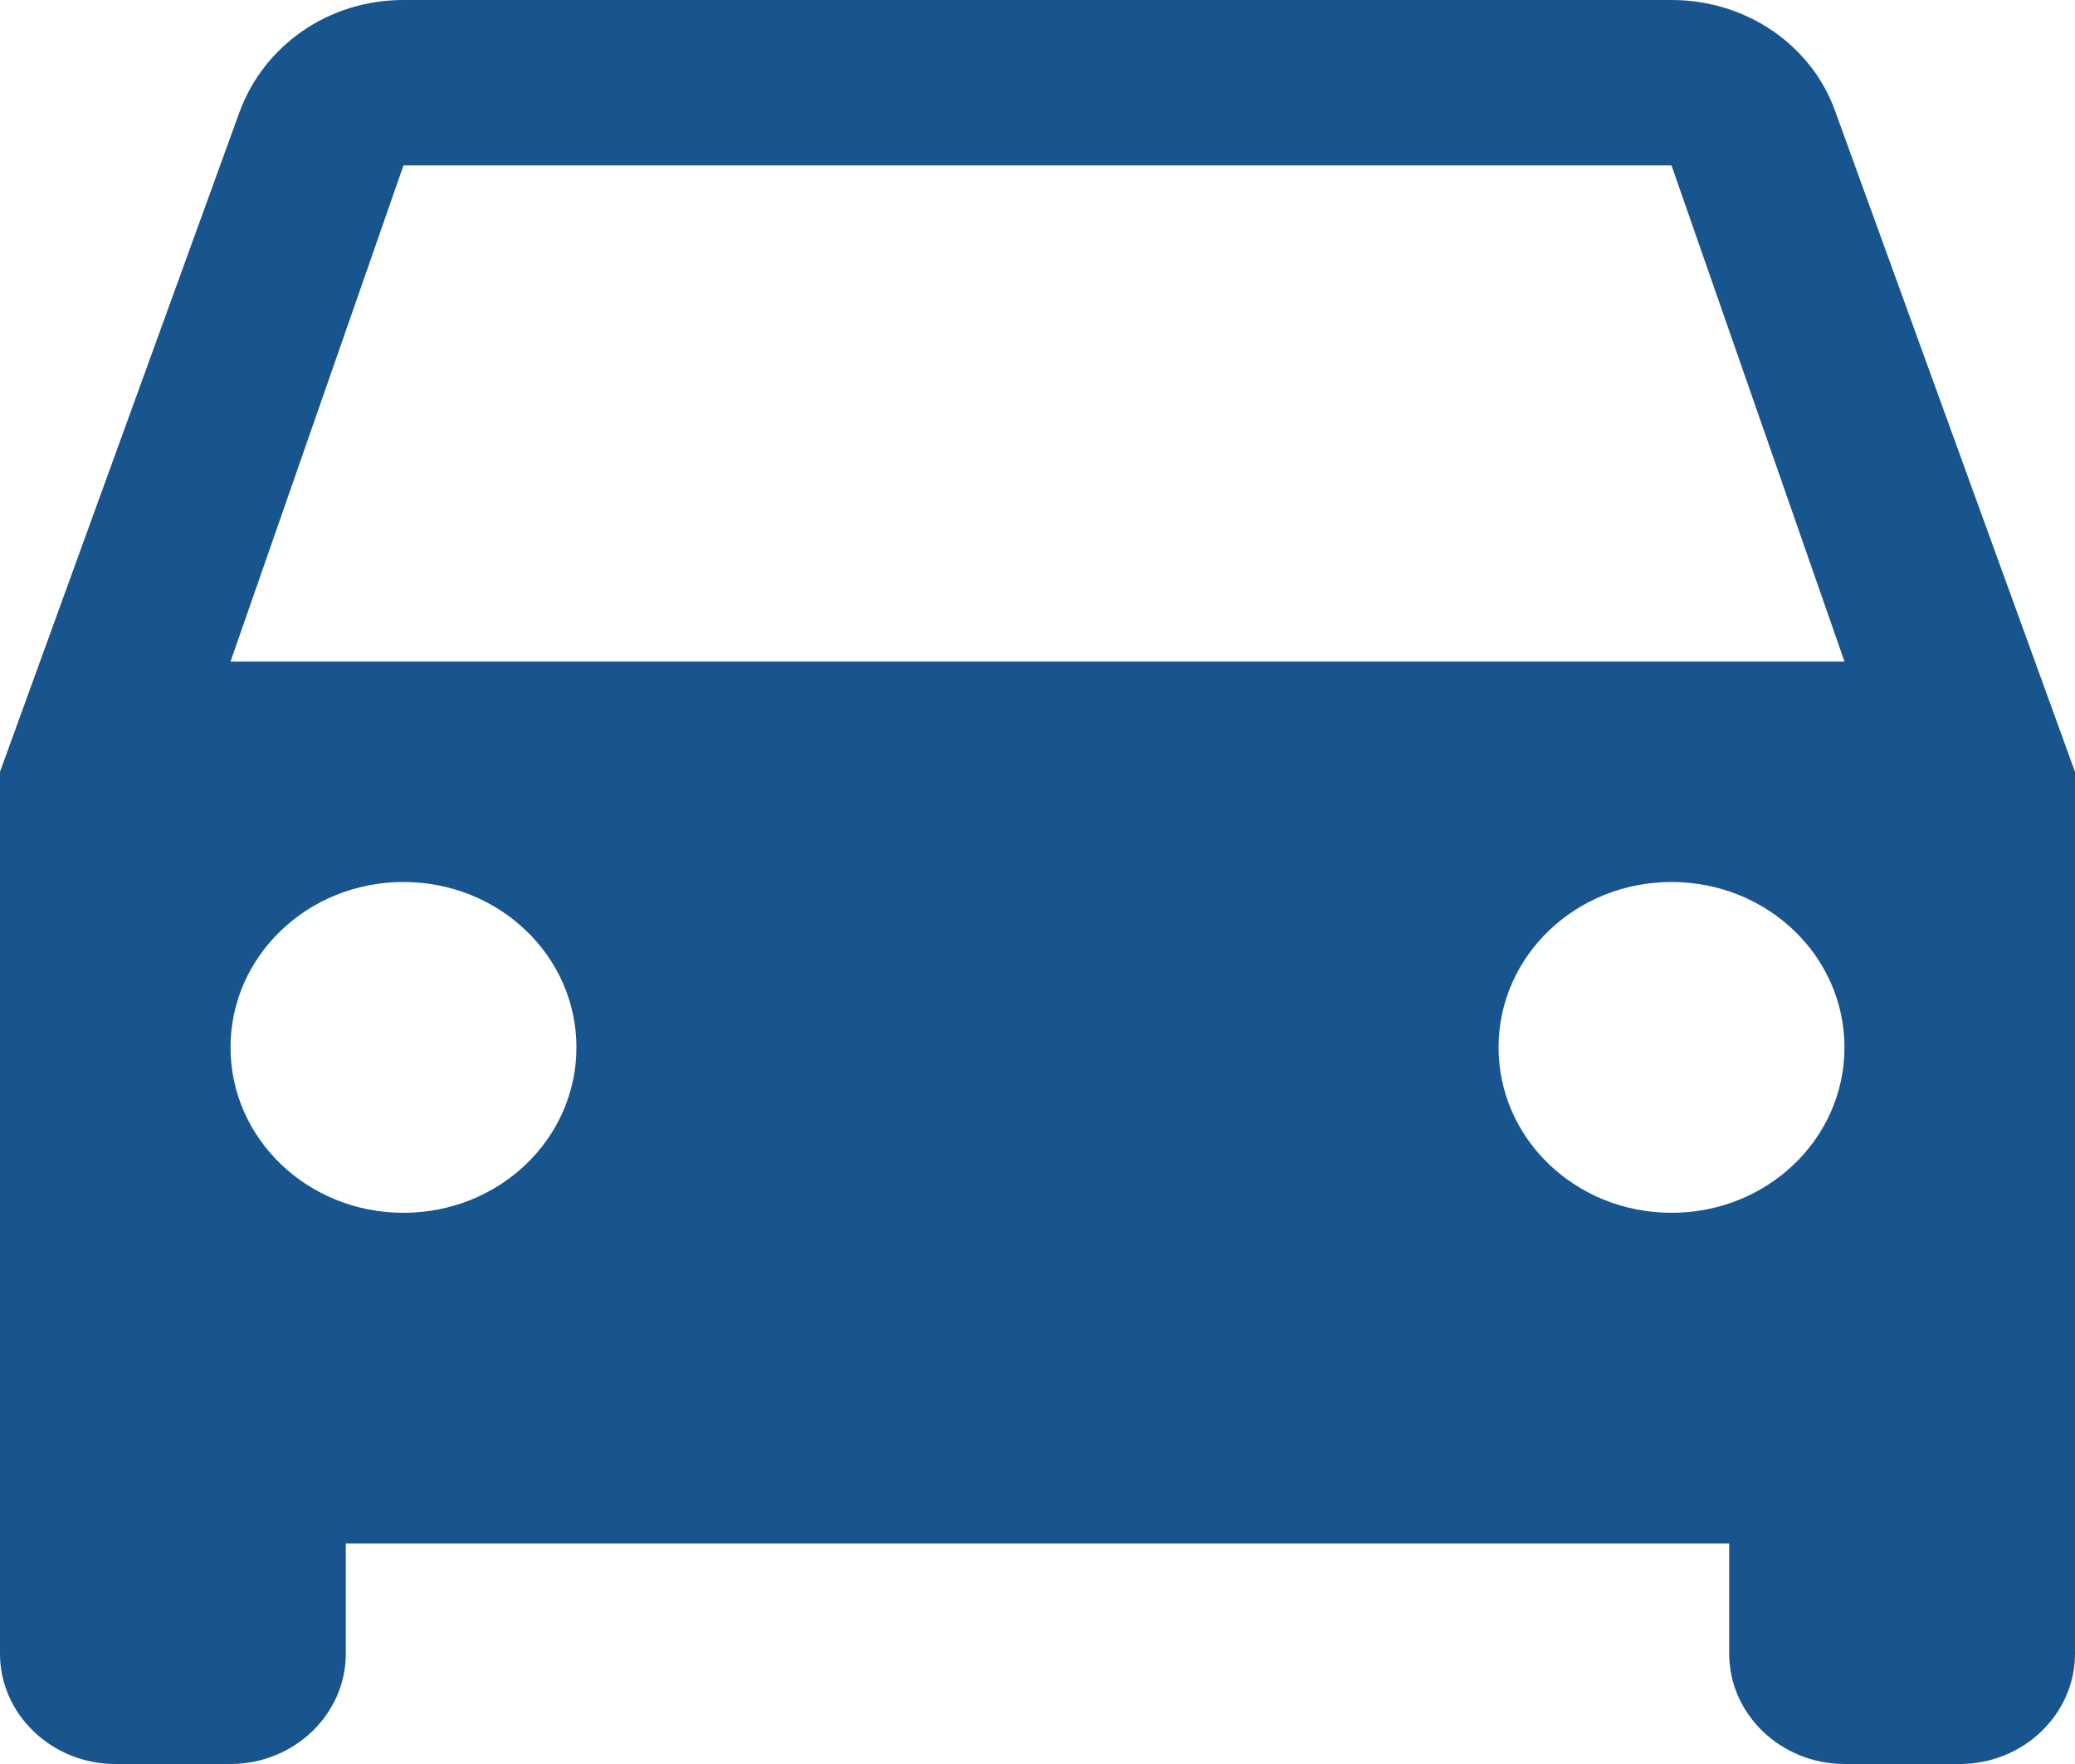 <svg width="20" height="17" viewBox="0 0 20 17" fill="none" xmlns="http://www.w3.org/2000/svg">
<path d="M17.689 1.073C17.467 0.446 16.844 0 16.111 0H3.889C3.156 0 2.544 0.446 2.311 1.073L0 7.438V15.938C0 16.522 0.5 17 1.111 17H2.222C2.833 17 3.333 16.522 3.333 15.938V14.875H16.667V15.938C16.667 16.522 17.167 17 17.778 17H18.889C19.5 17 20 16.522 20 15.938V7.438L17.689 1.073ZM3.889 11.688C2.967 11.688 2.222 10.976 2.222 10.094C2.222 9.212 2.967 8.5 3.889 8.5C4.811 8.5 5.556 9.212 5.556 10.094C5.556 10.976 4.811 11.688 3.889 11.688ZM16.111 11.688C15.189 11.688 14.444 10.976 14.444 10.094C14.444 9.212 15.189 8.5 16.111 8.5C17.033 8.5 17.778 9.212 17.778 10.094C17.778 10.976 17.033 11.688 16.111 11.688ZM2.222 6.375L3.889 1.594H16.111L17.778 6.375H2.222Z" fill="#18558E"/>
</svg>
